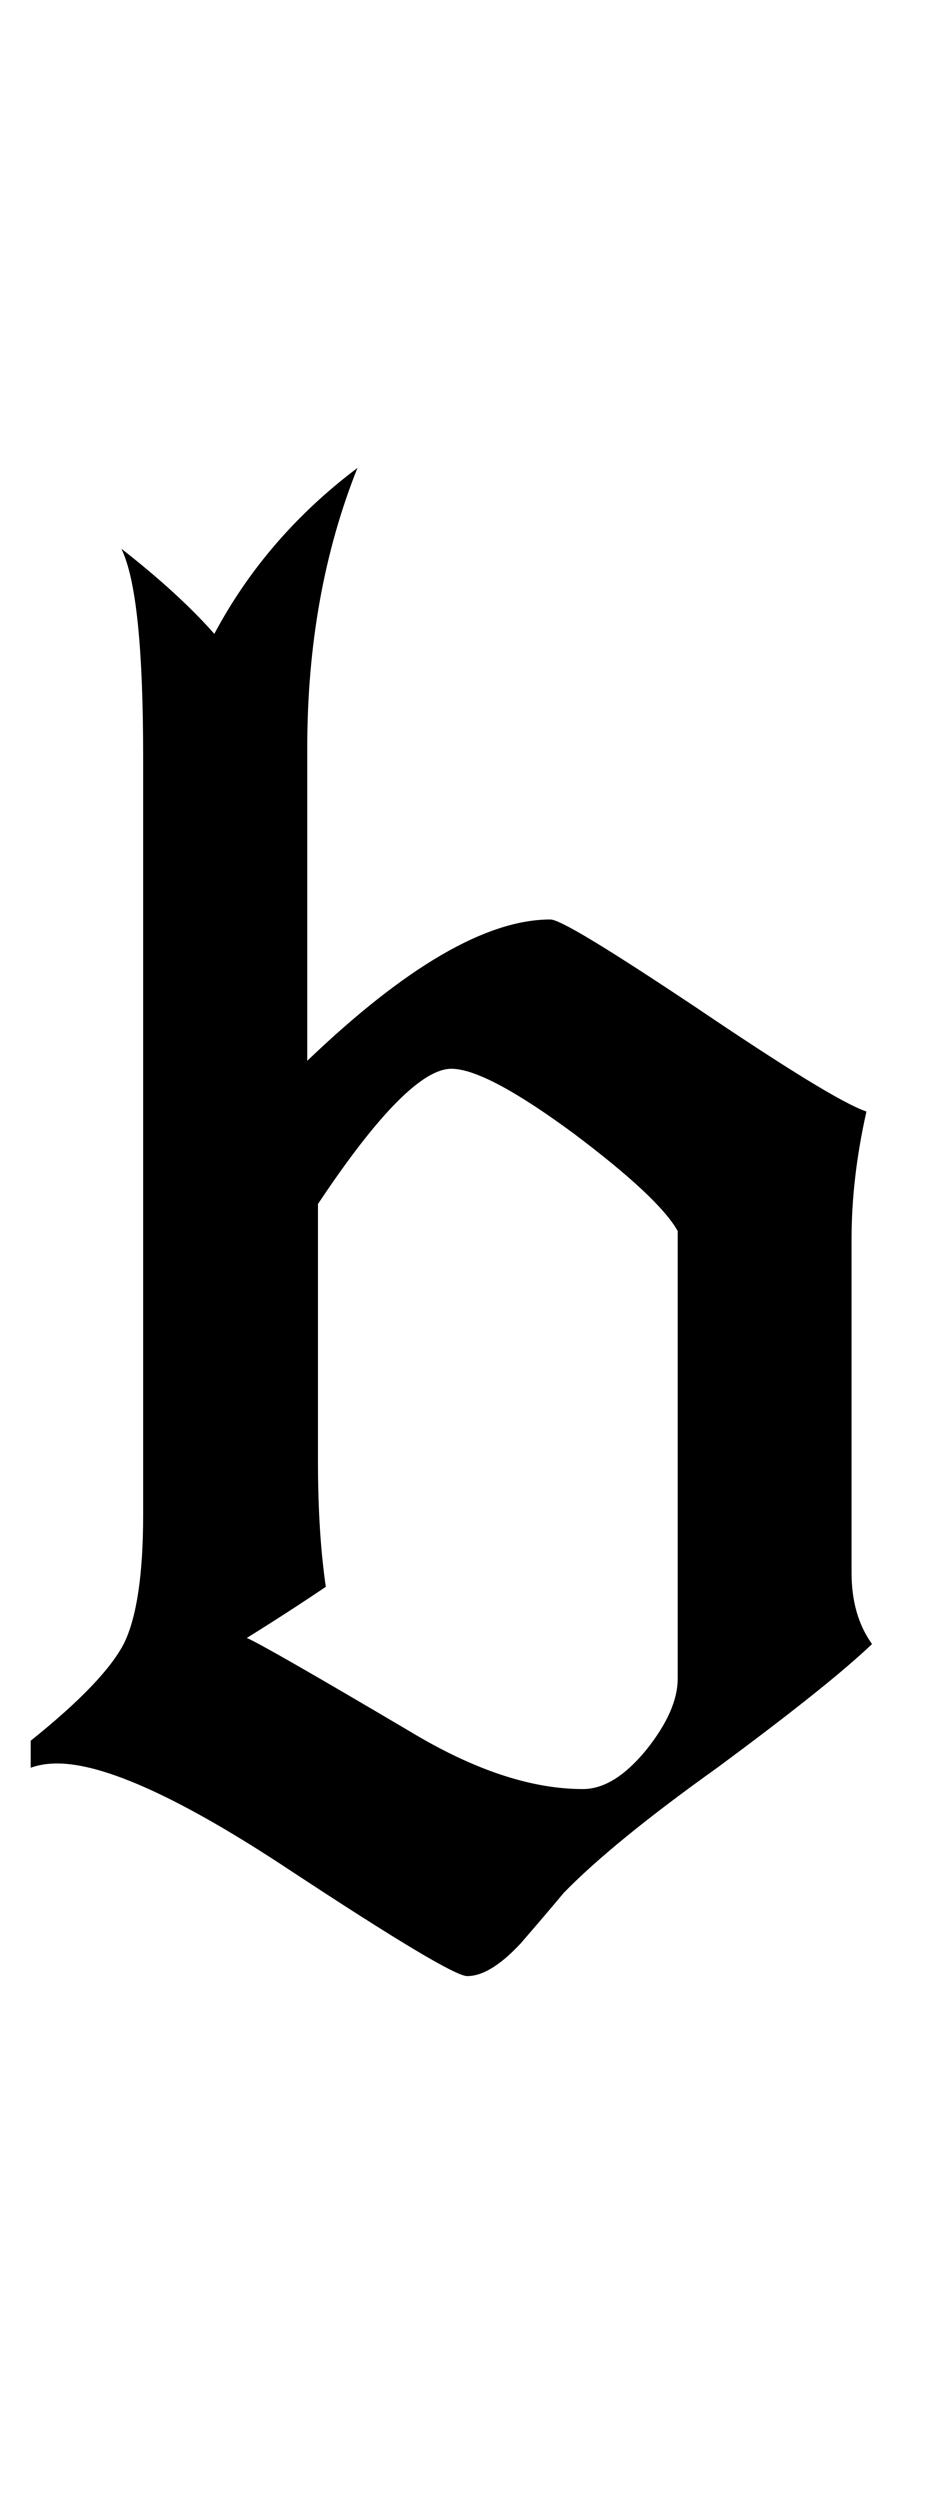<?xml version="1.0" encoding="UTF-8"?>
<svg xmlns="http://www.w3.org/2000/svg" xmlns:xlink="http://www.w3.org/1999/xlink"  viewBox="0 0 8 21" version="1.1">
<defs>
<g>
<symbol overflow="visible" id="glyph0-0">
<path style="stroke:none;" d="M 1.062 0 L 1.062 -13.598 L 7.438 -13.598 L 7.438 0 Z M 2.125 -1.062 L 6.375 -1.062 L 6.375 -12.535 L 2.125 -12.535 Z M 2.125 -1.062 "/>
</symbol>
<symbol overflow="visible" id="glyph0-1">
<path style="stroke:none;" d="M 7.328 -2.191 C 7.078 -1.953 6.645 -1.609 6.027 -1.152 C 5.441 -0.734 5.012 -0.383 4.738 -0.102 C 4.617 0.043 4.496 0.184 4.375 0.324 C 4.203 0.508 4.055 0.598 3.926 0.598 C 3.832 0.598 3.336 0.301 2.434 -0.293 C 1.531 -0.891 0.879 -1.188 0.48 -1.188 C 0.398 -1.188 0.324 -1.176 0.258 -1.152 L 0.258 -1.379 C 0.672 -1.711 0.934 -1.984 1.043 -2.199 C 1.148 -2.414 1.203 -2.773 1.203 -3.277 L 1.203 -9.637 C 1.203 -10.551 1.145 -11.133 1.02 -11.391 C 1.34 -11.141 1.602 -10.902 1.801 -10.676 C 2.09 -11.219 2.492 -11.684 3.004 -12.07 C 2.723 -11.367 2.582 -10.582 2.582 -9.719 L 2.582 -7.09 C 3.406 -7.879 4.086 -8.277 4.625 -8.277 C 4.707 -8.277 5.109 -8.031 5.836 -7.547 C 6.605 -7.027 7.086 -6.73 7.281 -6.664 C 7.195 -6.281 7.156 -5.926 7.156 -5.594 L 7.156 -2.789 C 7.156 -2.547 7.215 -2.348 7.328 -2.191 Z M 5.695 -1.902 L 5.695 -5.66 C 5.59 -5.848 5.297 -6.121 4.824 -6.477 C 4.332 -6.84 3.988 -7.023 3.793 -7.023 C 3.551 -7.023 3.176 -6.645 2.672 -5.887 L 2.672 -3.727 C 2.672 -3.316 2.695 -2.965 2.738 -2.672 C 2.594 -2.574 2.375 -2.43 2.074 -2.242 C 2.168 -2.203 2.625 -1.941 3.438 -1.461 C 3.98 -1.133 4.465 -0.973 4.898 -0.973 C 5.074 -0.973 5.25 -1.082 5.43 -1.301 C 5.605 -1.52 5.695 -1.719 5.695 -1.902 Z M 5.695 -1.902 "/>
</symbol>
</g>
</defs>
<g id="surface481665">
<g style="fill:rgb(0%,0%,0%);fill-opacity:1;">
  <use xlink:href="#glyph0-1" x="0" y="16"/>
</g>
</g>
</svg>